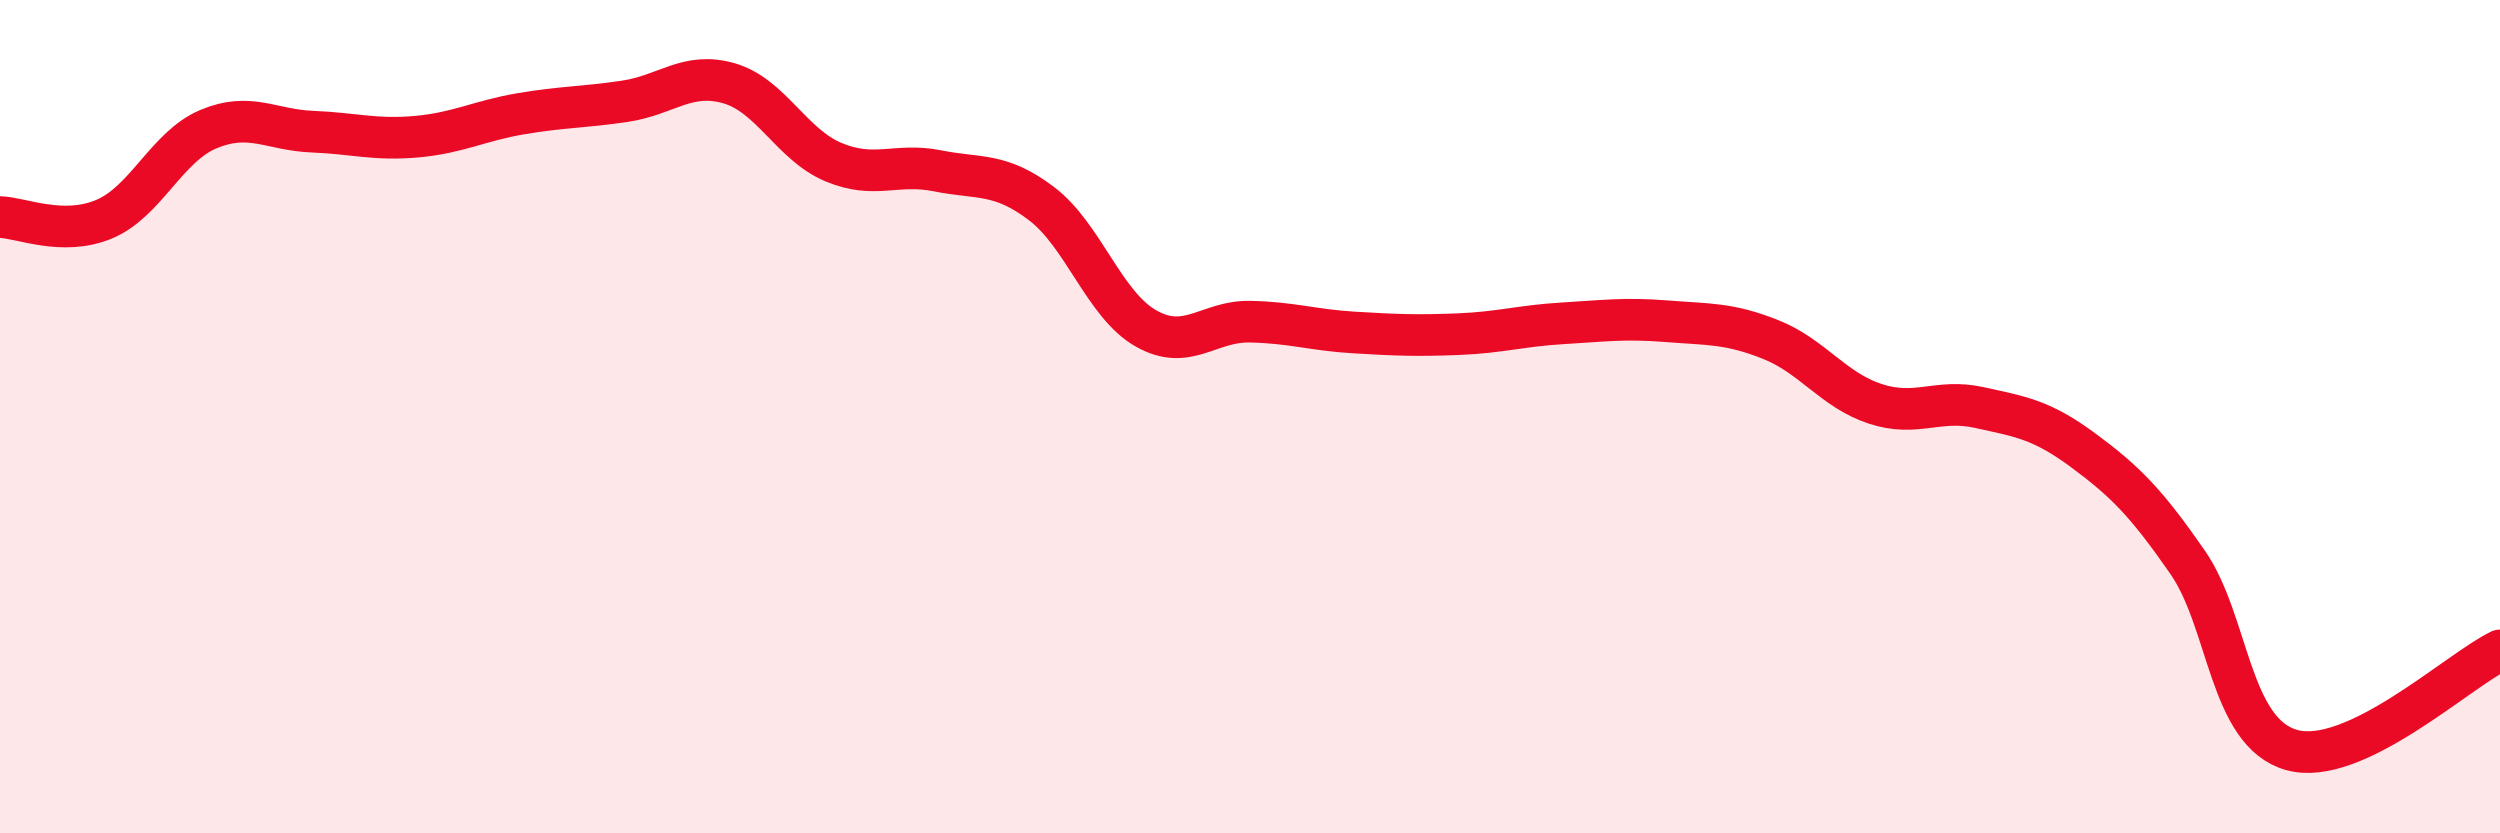 
    <svg width="60" height="20" viewBox="0 0 60 20" xmlns="http://www.w3.org/2000/svg">
      <path
        d="M 0,5.21 C 0.5,5.22 1.5,5.68 2.5,5.26 C 3.5,4.84 4,3.52 5,3.1 C 6,2.68 6.5,3.12 7.5,3.16 C 8.5,3.2 9,3.37 10,3.28 C 11,3.19 11.5,2.9 12.5,2.73 C 13.5,2.56 14,2.58 15,2.43 C 16,2.28 16.5,1.71 17.5,2 C 18.5,2.29 19,3.47 20,3.89 C 21,4.31 21.5,3.9 22.5,4.1 C 23.5,4.3 24,4.13 25,4.89 C 26,5.65 26.5,7.31 27.5,7.88 C 28.5,8.45 29,7.7 30,7.72 C 31,7.74 31.5,7.92 32.5,7.98 C 33.5,8.04 34,8.06 35,8.02 C 36,7.98 36.5,7.82 37.5,7.76 C 38.5,7.7 39,7.63 40,7.71 C 41,7.79 41.5,7.75 42.5,8.15 C 43.5,8.55 44,9.36 45,9.69 C 46,10.02 46.5,9.56 47.5,9.78 C 48.5,10 49,10.07 50,10.81 C 51,11.55 51.5,12.05 52.5,13.49 C 53.5,14.93 53.5,17.58 55,18 C 56.5,18.42 59,16.09 60,15.61L60 20L0 20Z"
        fill="#EB0A25"
        opacity="0.1"
        stroke-linecap="round"
        stroke-linejoin="round"
      />
      <path
        d="M 0,5.21 C 0.5,5.22 1.5,5.68 2.5,5.26 C 3.5,4.84 4,3.52 5,3.1 C 6,2.68 6.5,3.12 7.5,3.16 C 8.5,3.2 9,3.37 10,3.28 C 11,3.19 11.5,2.9 12.5,2.73 C 13.5,2.56 14,2.58 15,2.43 C 16,2.28 16.5,1.71 17.5,2 C 18.5,2.29 19,3.47 20,3.89 C 21,4.31 21.5,3.9 22.5,4.1 C 23.5,4.3 24,4.13 25,4.89 C 26,5.65 26.5,7.31 27.5,7.88 C 28.5,8.45 29,7.7 30,7.72 C 31,7.74 31.5,7.92 32.5,7.98 C 33.5,8.04 34,8.06 35,8.02 C 36,7.98 36.5,7.82 37.5,7.76 C 38.5,7.7 39,7.63 40,7.71 C 41,7.79 41.5,7.75 42.5,8.15 C 43.5,8.55 44,9.36 45,9.69 C 46,10.02 46.5,9.56 47.5,9.78 C 48.5,10 49,10.07 50,10.81 C 51,11.55 51.5,12.05 52.5,13.49 C 53.5,14.93 53.5,17.58 55,18 C 56.5,18.42 59,16.09 60,15.61"
        stroke="#EB0A25"
        stroke-width="1"
        fill="none"
        stroke-linecap="round"
        stroke-linejoin="round"
      />
    </svg>
  